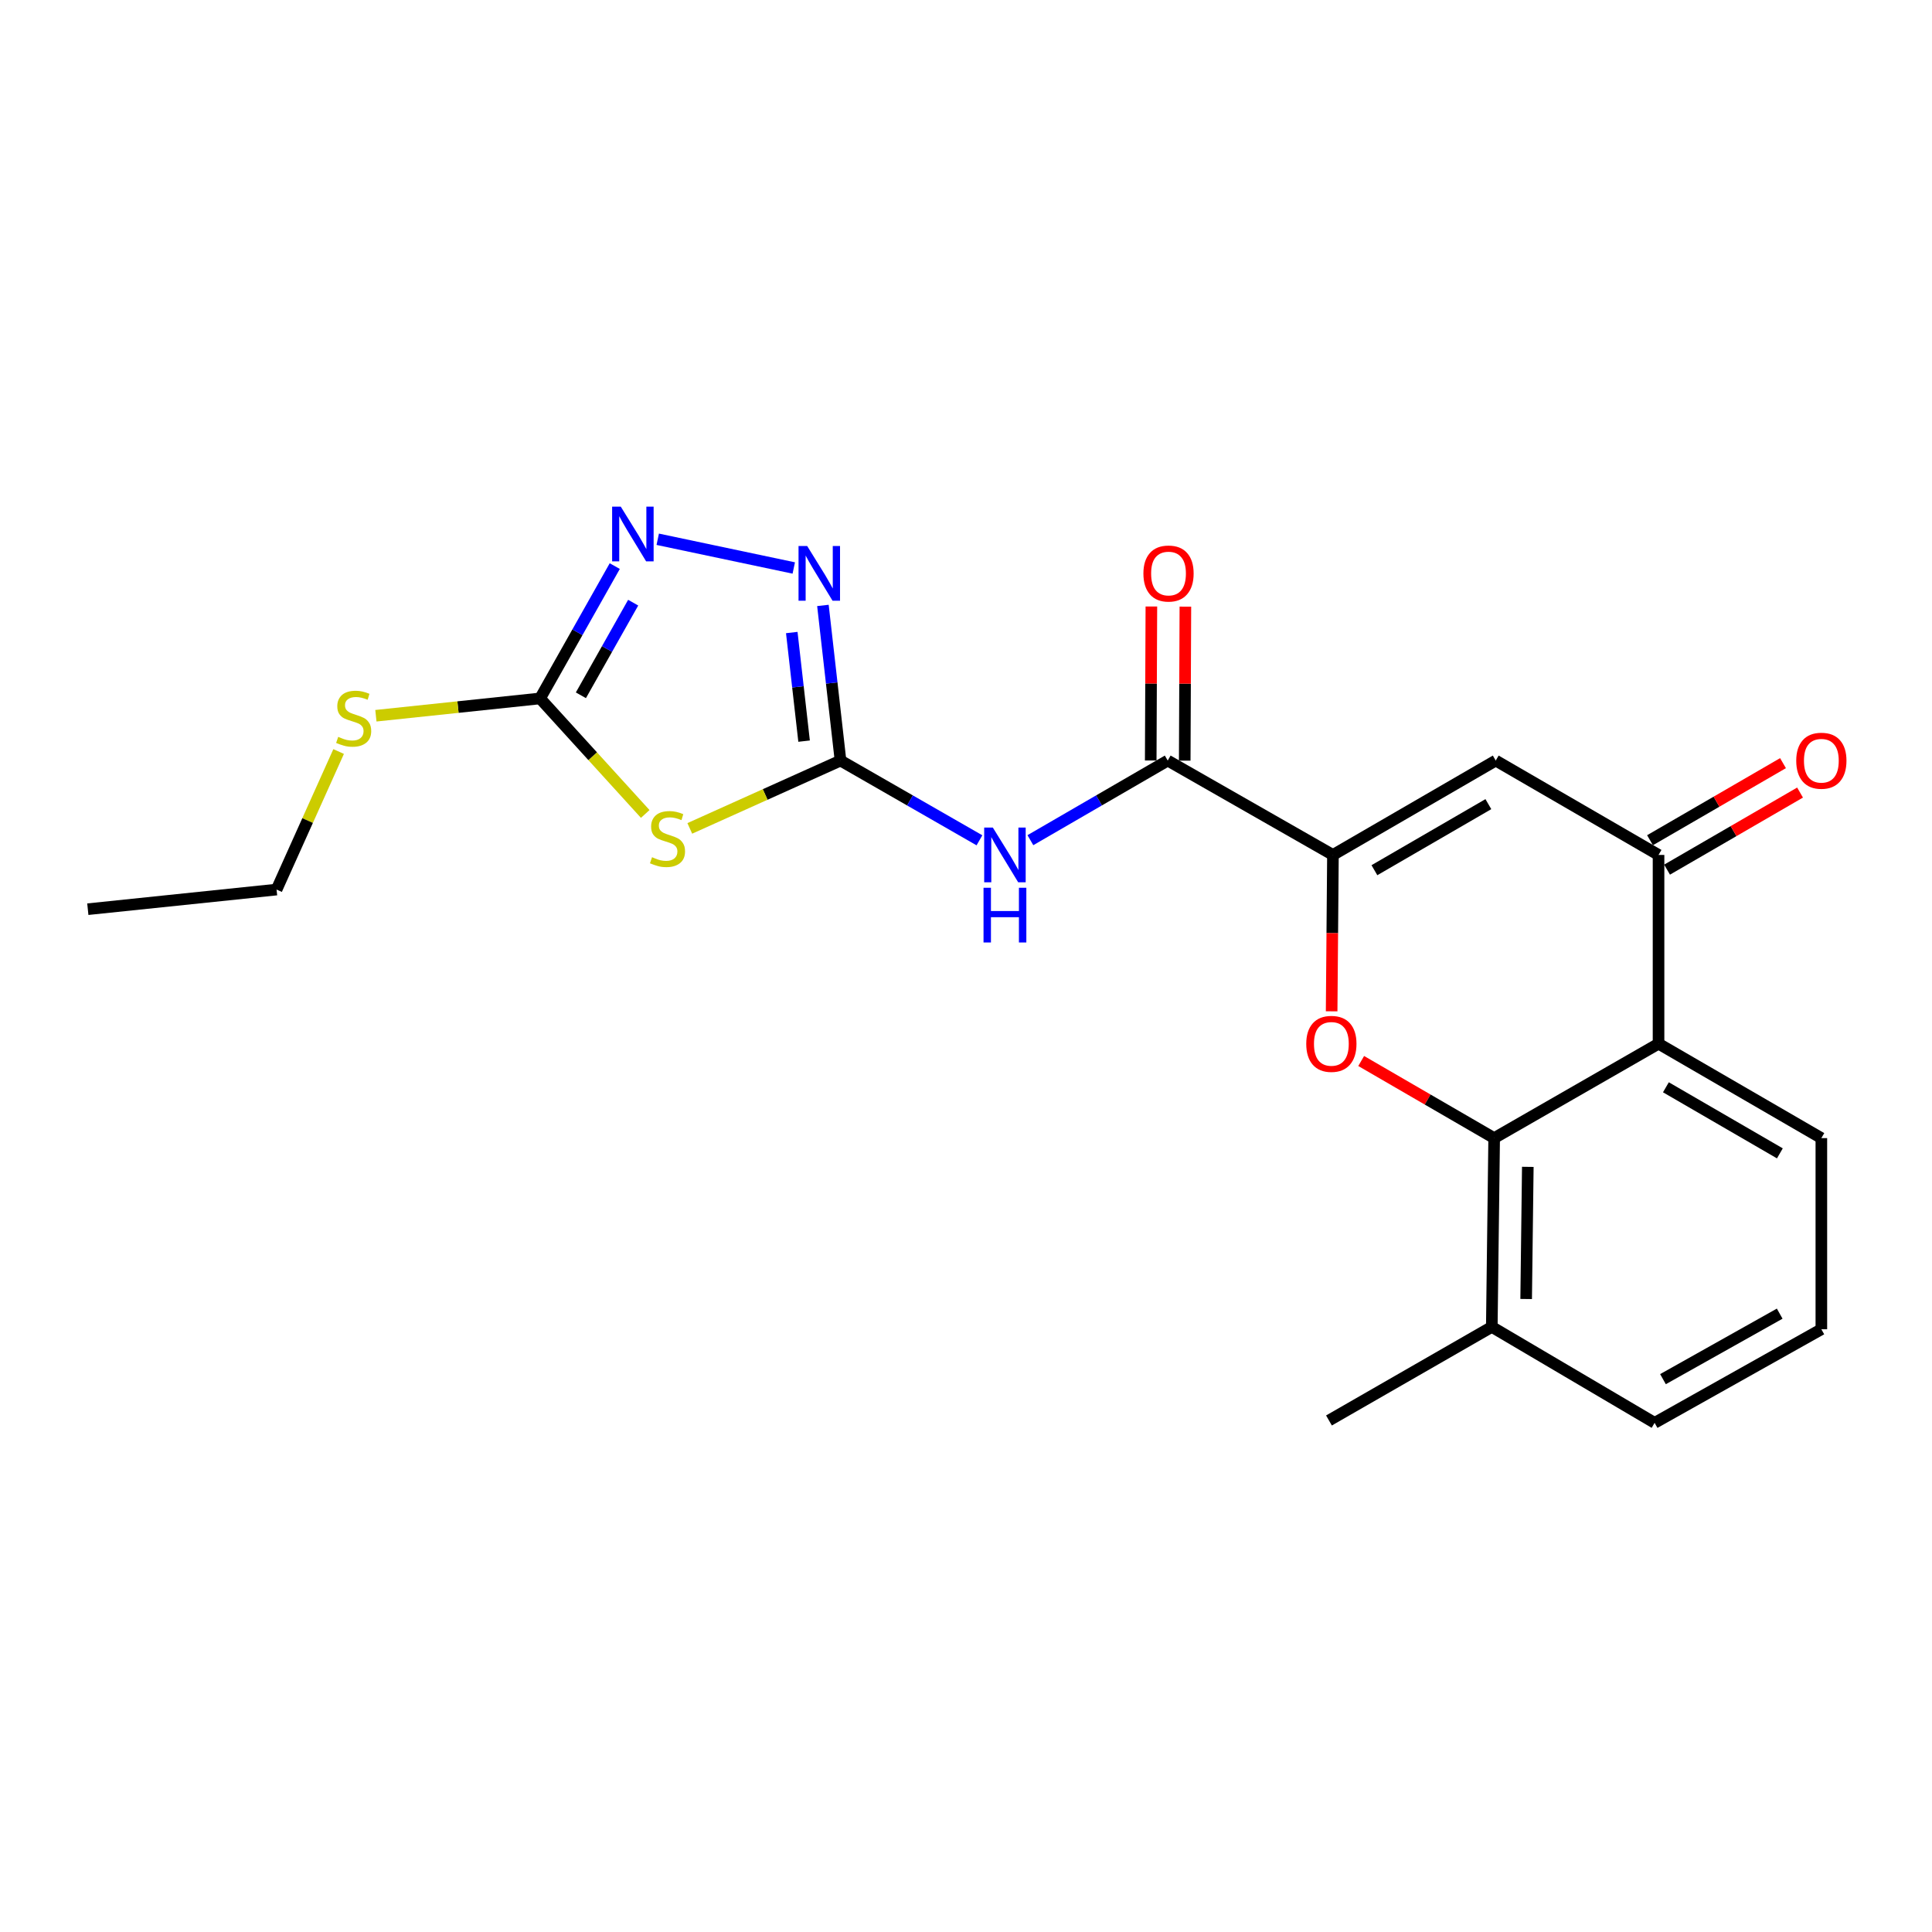 <?xml version='1.0' encoding='iso-8859-1'?>
<svg version='1.1' baseProfile='full'
              xmlns='http://www.w3.org/2000/svg'
                      xmlns:rdkit='http://www.rdkit.org/xml'
                      xmlns:xlink='http://www.w3.org/1999/xlink'
                  xml:space='preserve'
width='1000px' height='1000px' viewBox='0 0 1000 1000'>
<!-- END OF HEADER -->
<rect style='opacity:1.0;fill:#FFFFFF;stroke:none' width='1000' height='1000' x='0' y='0'> </rect>
<path class='bond-2' d='M 435.049,393.67 L 396.041,411.223' style='fill:none;fill-rule:evenodd;stroke:#000000;stroke-width:6px;stroke-linecap:butt;stroke-linejoin:miter;stroke-opacity:1' />
<path class='bond-2' d='M 396.041,411.223 L 357.033,428.776' style='fill:none;fill-rule:evenodd;stroke:#CCCC00;stroke-width:6px;stroke-linecap:butt;stroke-linejoin:miter;stroke-opacity:1' />
<path class='bond-4' d='M 435.049,393.67 L 471.004,414.305' style='fill:none;fill-rule:evenodd;stroke:#000000;stroke-width:6px;stroke-linecap:butt;stroke-linejoin:miter;stroke-opacity:1' />
<path class='bond-4' d='M 471.004,414.305 L 506.959,434.941' style='fill:none;fill-rule:evenodd;stroke:#0000FF;stroke-width:6px;stroke-linecap:butt;stroke-linejoin:miter;stroke-opacity:1' />
<path class='bond-6' d='M 435.049,393.67 L 430.495,353.521' style='fill:none;fill-rule:evenodd;stroke:#000000;stroke-width:6px;stroke-linecap:butt;stroke-linejoin:miter;stroke-opacity:1' />
<path class='bond-6' d='M 430.495,353.521 L 425.941,313.372' style='fill:none;fill-rule:evenodd;stroke:#0000FF;stroke-width:6px;stroke-linecap:butt;stroke-linejoin:miter;stroke-opacity:1' />
<path class='bond-6' d='M 416.194,383.609 L 413.006,355.505' style='fill:none;fill-rule:evenodd;stroke:#000000;stroke-width:6px;stroke-linecap:butt;stroke-linejoin:miter;stroke-opacity:1' />
<path class='bond-6' d='M 413.006,355.505 L 409.818,327.401' style='fill:none;fill-rule:evenodd;stroke:#0000FF;stroke-width:6px;stroke-linecap:butt;stroke-linejoin:miter;stroke-opacity:1' />
<path class='bond-0' d='M 689.926,442.513 L 604.413,393.67' style='fill:none;fill-rule:evenodd;stroke:#000000;stroke-width:6px;stroke-linecap:butt;stroke-linejoin:miter;stroke-opacity:1' />
<path class='bond-1' d='M 689.926,442.513 L 689.59,482.985' style='fill:none;fill-rule:evenodd;stroke:#000000;stroke-width:6px;stroke-linecap:butt;stroke-linejoin:miter;stroke-opacity:1' />
<path class='bond-1' d='M 689.59,482.985 L 689.253,523.457' style='fill:none;fill-rule:evenodd;stroke:#FF0000;stroke-width:6px;stroke-linecap:butt;stroke-linejoin:miter;stroke-opacity:1' />
<path class='bond-5' d='M 689.926,442.513 L 774.187,393.67' style='fill:none;fill-rule:evenodd;stroke:#000000;stroke-width:6px;stroke-linecap:butt;stroke-linejoin:miter;stroke-opacity:1' />
<path class='bond-5' d='M 711.392,450.415 L 770.375,416.224' style='fill:none;fill-rule:evenodd;stroke:#000000;stroke-width:6px;stroke-linecap:butt;stroke-linejoin:miter;stroke-opacity:1' />
<path class='bond-3' d='M 704.549,549.171 L 738.962,569.127' style='fill:none;fill-rule:evenodd;stroke:#FF0000;stroke-width:6px;stroke-linecap:butt;stroke-linejoin:miter;stroke-opacity:1' />
<path class='bond-3' d='M 738.962,569.127 L 773.375,589.083' style='fill:none;fill-rule:evenodd;stroke:#000000;stroke-width:6px;stroke-linecap:butt;stroke-linejoin:miter;stroke-opacity:1' />
<path class='bond-8' d='M 333.968,421.301 L 306.755,391.404' style='fill:none;fill-rule:evenodd;stroke:#CCCC00;stroke-width:6px;stroke-linecap:butt;stroke-linejoin:miter;stroke-opacity:1' />
<path class='bond-8' d='M 306.755,391.404 L 279.542,361.508' style='fill:none;fill-rule:evenodd;stroke:#000000;stroke-width:6px;stroke-linecap:butt;stroke-linejoin:miter;stroke-opacity:1' />
<path class='bond-12' d='M 773.375,589.083 L 772.153,686.8' style='fill:none;fill-rule:evenodd;stroke:#000000;stroke-width:6px;stroke-linecap:butt;stroke-linejoin:miter;stroke-opacity:1' />
<path class='bond-12' d='M 790.792,603.961 L 789.936,672.362' style='fill:none;fill-rule:evenodd;stroke:#000000;stroke-width:6px;stroke-linecap:butt;stroke-linejoin:miter;stroke-opacity:1' />
<path class='bond-23' d='M 773.375,589.083 L 858.458,540.22' style='fill:none;fill-rule:evenodd;stroke:#000000;stroke-width:6px;stroke-linecap:butt;stroke-linejoin:miter;stroke-opacity:1' />
<path class='bond-7' d='M 533.326,434.876 L 568.87,414.273' style='fill:none;fill-rule:evenodd;stroke:#0000FF;stroke-width:6px;stroke-linecap:butt;stroke-linejoin:miter;stroke-opacity:1' />
<path class='bond-7' d='M 568.87,414.273 L 604.413,393.67' style='fill:none;fill-rule:evenodd;stroke:#000000;stroke-width:6px;stroke-linecap:butt;stroke-linejoin:miter;stroke-opacity:1' />
<path class='bond-9' d='M 774.187,393.67 L 858.458,442.513' style='fill:none;fill-rule:evenodd;stroke:#000000;stroke-width:6px;stroke-linecap:butt;stroke-linejoin:miter;stroke-opacity:1' />
<path class='bond-10' d='M 410.853,293.987 L 340.442,279.122' style='fill:none;fill-rule:evenodd;stroke:#0000FF;stroke-width:6px;stroke-linecap:butt;stroke-linejoin:miter;stroke-opacity:1' />
<path class='bond-13' d='M 613.213,393.707 L 613.382,353.851' style='fill:none;fill-rule:evenodd;stroke:#000000;stroke-width:6px;stroke-linecap:butt;stroke-linejoin:miter;stroke-opacity:1' />
<path class='bond-13' d='M 613.382,353.851 L 613.551,313.994' style='fill:none;fill-rule:evenodd;stroke:#FF0000;stroke-width:6px;stroke-linecap:butt;stroke-linejoin:miter;stroke-opacity:1' />
<path class='bond-13' d='M 595.612,393.632 L 595.781,353.776' style='fill:none;fill-rule:evenodd;stroke:#000000;stroke-width:6px;stroke-linecap:butt;stroke-linejoin:miter;stroke-opacity:1' />
<path class='bond-13' d='M 595.781,353.776 L 595.95,313.92' style='fill:none;fill-rule:evenodd;stroke:#FF0000;stroke-width:6px;stroke-linecap:butt;stroke-linejoin:miter;stroke-opacity:1' />
<path class='bond-15' d='M 279.542,361.508 L 237.052,365.987' style='fill:none;fill-rule:evenodd;stroke:#000000;stroke-width:6px;stroke-linecap:butt;stroke-linejoin:miter;stroke-opacity:1' />
<path class='bond-15' d='M 237.052,365.987 L 194.563,370.465' style='fill:none;fill-rule:evenodd;stroke:#CCCC00;stroke-width:6px;stroke-linecap:butt;stroke-linejoin:miter;stroke-opacity:1' />
<path class='bond-22' d='M 279.542,361.508 L 298.873,327.259' style='fill:none;fill-rule:evenodd;stroke:#000000;stroke-width:6px;stroke-linecap:butt;stroke-linejoin:miter;stroke-opacity:1' />
<path class='bond-22' d='M 298.873,327.259 L 318.203,293.009' style='fill:none;fill-rule:evenodd;stroke:#0000FF;stroke-width:6px;stroke-linecap:butt;stroke-linejoin:miter;stroke-opacity:1' />
<path class='bond-22' d='M 300.669,359.885 L 314.201,335.91' style='fill:none;fill-rule:evenodd;stroke:#000000;stroke-width:6px;stroke-linecap:butt;stroke-linejoin:miter;stroke-opacity:1' />
<path class='bond-22' d='M 314.201,335.91 L 327.732,311.935' style='fill:none;fill-rule:evenodd;stroke:#0000FF;stroke-width:6px;stroke-linecap:butt;stroke-linejoin:miter;stroke-opacity:1' />
<path class='bond-11' d='M 858.458,442.513 L 858.458,540.22' style='fill:none;fill-rule:evenodd;stroke:#000000;stroke-width:6px;stroke-linecap:butt;stroke-linejoin:miter;stroke-opacity:1' />
<path class='bond-14' d='M 862.871,450.127 L 897.289,430.179' style='fill:none;fill-rule:evenodd;stroke:#000000;stroke-width:6px;stroke-linecap:butt;stroke-linejoin:miter;stroke-opacity:1' />
<path class='bond-14' d='M 897.289,430.179 L 931.707,410.23' style='fill:none;fill-rule:evenodd;stroke:#FF0000;stroke-width:6px;stroke-linecap:butt;stroke-linejoin:miter;stroke-opacity:1' />
<path class='bond-14' d='M 854.045,434.899 L 888.463,414.95' style='fill:none;fill-rule:evenodd;stroke:#000000;stroke-width:6px;stroke-linecap:butt;stroke-linejoin:miter;stroke-opacity:1' />
<path class='bond-14' d='M 888.463,414.95 L 922.881,395.002' style='fill:none;fill-rule:evenodd;stroke:#FF0000;stroke-width:6px;stroke-linecap:butt;stroke-linejoin:miter;stroke-opacity:1' />
<path class='bond-16' d='M 858.458,540.22 L 942.729,589.083' style='fill:none;fill-rule:evenodd;stroke:#000000;stroke-width:6px;stroke-linecap:butt;stroke-linejoin:miter;stroke-opacity:1' />
<path class='bond-16' d='M 862.27,562.776 L 921.26,596.98' style='fill:none;fill-rule:evenodd;stroke:#000000;stroke-width:6px;stroke-linecap:butt;stroke-linejoin:miter;stroke-opacity:1' />
<path class='bond-18' d='M 772.153,686.8 L 856.424,736.465' style='fill:none;fill-rule:evenodd;stroke:#000000;stroke-width:6px;stroke-linecap:butt;stroke-linejoin:miter;stroke-opacity:1' />
<path class='bond-19' d='M 772.153,686.8 L 687.872,735.233' style='fill:none;fill-rule:evenodd;stroke:#000000;stroke-width:6px;stroke-linecap:butt;stroke-linejoin:miter;stroke-opacity:1' />
<path class='bond-20' d='M 175.274,388.991 L 159.213,424.714' style='fill:none;fill-rule:evenodd;stroke:#CCCC00;stroke-width:6px;stroke-linecap:butt;stroke-linejoin:miter;stroke-opacity:1' />
<path class='bond-20' d='M 159.213,424.714 L 143.151,460.437' style='fill:none;fill-rule:evenodd;stroke:#000000;stroke-width:6px;stroke-linecap:butt;stroke-linejoin:miter;stroke-opacity:1' />
<path class='bond-17' d='M 942.729,589.083 L 942.729,688.022' style='fill:none;fill-rule:evenodd;stroke:#000000;stroke-width:6px;stroke-linecap:butt;stroke-linejoin:miter;stroke-opacity:1' />
<path class='bond-24' d='M 942.729,688.022 L 856.424,736.465' style='fill:none;fill-rule:evenodd;stroke:#000000;stroke-width:6px;stroke-linecap:butt;stroke-linejoin:miter;stroke-opacity:1' />
<path class='bond-24' d='M 921.168,679.94 L 860.755,713.849' style='fill:none;fill-rule:evenodd;stroke:#000000;stroke-width:6px;stroke-linecap:butt;stroke-linejoin:miter;stroke-opacity:1' />
<path class='bond-21' d='M 143.151,460.437 L 45.455,470.597' style='fill:none;fill-rule:evenodd;stroke:#000000;stroke-width:6px;stroke-linecap:butt;stroke-linejoin:miter;stroke-opacity:1' />
<path  class='atom-2' d='M 676.114 540.3
Q 676.114 533.5, 679.474 529.7
Q 682.834 525.9, 689.114 525.9
Q 695.394 525.9, 698.754 529.7
Q 702.114 533.5, 702.114 540.3
Q 702.114 547.18, 698.714 551.1
Q 695.314 554.98, 689.114 554.98
Q 682.874 554.98, 679.474 551.1
Q 676.114 547.22, 676.114 540.3
M 689.114 551.78
Q 693.434 551.78, 695.754 548.9
Q 698.114 545.98, 698.114 540.3
Q 698.114 534.74, 695.754 531.94
Q 693.434 529.1, 689.114 529.1
Q 684.794 529.1, 682.434 531.9
Q 680.114 534.7, 680.114 540.3
Q 680.114 546.02, 682.434 548.9
Q 684.794 551.78, 689.114 551.78
' fill='#FF0000'/>
<path  class='atom-3' d='M 337.498 443.687
Q 337.818 443.807, 339.138 444.367
Q 340.458 444.927, 341.898 445.287
Q 343.378 445.607, 344.818 445.607
Q 347.498 445.607, 349.058 444.327
Q 350.618 443.007, 350.618 440.727
Q 350.618 439.167, 349.818 438.207
Q 349.058 437.247, 347.858 436.727
Q 346.658 436.207, 344.658 435.607
Q 342.138 434.847, 340.618 434.127
Q 339.138 433.407, 338.058 431.887
Q 337.018 430.367, 337.018 427.807
Q 337.018 424.247, 339.418 422.047
Q 341.858 419.847, 346.658 419.847
Q 349.938 419.847, 353.658 421.407
L 352.738 424.487
Q 349.338 423.087, 346.778 423.087
Q 344.018 423.087, 342.498 424.247
Q 340.978 425.367, 341.018 427.327
Q 341.018 428.847, 341.778 429.767
Q 342.578 430.687, 343.698 431.207
Q 344.858 431.727, 346.778 432.327
Q 349.338 433.127, 350.858 433.927
Q 352.378 434.727, 353.458 436.367
Q 354.578 437.967, 354.578 440.727
Q 354.578 444.647, 351.938 446.767
Q 349.338 448.847, 344.978 448.847
Q 342.458 448.847, 340.538 448.287
Q 338.658 447.767, 336.418 446.847
L 337.498 443.687
' fill='#CCCC00'/>
<path  class='atom-5' d='M 513.892 428.353
L 523.172 443.353
Q 524.092 444.833, 525.572 447.513
Q 527.052 450.193, 527.132 450.353
L 527.132 428.353
L 530.892 428.353
L 530.892 456.673
L 527.012 456.673
L 517.052 440.273
Q 515.892 438.353, 514.652 436.153
Q 513.452 433.953, 513.092 433.273
L 513.092 456.673
L 509.412 456.673
L 509.412 428.353
L 513.892 428.353
' fill='#0000FF'/>
<path  class='atom-5' d='M 509.072 459.505
L 512.912 459.505
L 512.912 471.545
L 527.392 471.545
L 527.392 459.505
L 531.232 459.505
L 531.232 487.825
L 527.392 487.825
L 527.392 474.745
L 512.912 474.745
L 512.912 487.825
L 509.072 487.825
L 509.072 459.505
' fill='#0000FF'/>
<path  class='atom-7' d='M 417.798 282.615
L 427.078 297.615
Q 427.998 299.095, 429.478 301.775
Q 430.958 304.455, 431.038 304.615
L 431.038 282.615
L 434.798 282.615
L 434.798 310.935
L 430.918 310.935
L 420.958 294.535
Q 419.798 292.615, 418.558 290.415
Q 417.358 288.215, 416.998 287.535
L 416.998 310.935
L 413.318 310.935
L 413.318 282.615
L 417.798 282.615
' fill='#0000FF'/>
<path  class='atom-11' d='M 321.314 262.246
L 330.594 277.246
Q 331.514 278.726, 332.994 281.406
Q 334.474 284.086, 334.554 284.246
L 334.554 262.246
L 338.314 262.246
L 338.314 290.566
L 334.434 290.566
L 324.474 274.166
Q 323.314 272.246, 322.074 270.046
Q 320.874 267.846, 320.514 267.166
L 320.514 290.566
L 316.834 290.566
L 316.834 262.246
L 321.314 262.246
' fill='#0000FF'/>
<path  class='atom-14' d='M 591.824 296.855
Q 591.824 290.055, 595.184 286.255
Q 598.544 282.455, 604.824 282.455
Q 611.104 282.455, 614.464 286.255
Q 617.824 290.055, 617.824 296.855
Q 617.824 303.735, 614.424 307.655
Q 611.024 311.535, 604.824 311.535
Q 598.584 311.535, 595.184 307.655
Q 591.824 303.775, 591.824 296.855
M 604.824 308.335
Q 609.144 308.335, 611.464 305.455
Q 613.824 302.535, 613.824 296.855
Q 613.824 291.295, 611.464 288.495
Q 609.144 285.655, 604.824 285.655
Q 600.504 285.655, 598.144 288.455
Q 595.824 291.255, 595.824 296.855
Q 595.824 302.575, 598.144 305.455
Q 600.504 308.335, 604.824 308.335
' fill='#FF0000'/>
<path  class='atom-15' d='M 929.729 393.75
Q 929.729 386.95, 933.089 383.15
Q 936.449 379.35, 942.729 379.35
Q 949.009 379.35, 952.369 383.15
Q 955.729 386.95, 955.729 393.75
Q 955.729 400.63, 952.329 404.55
Q 948.929 408.43, 942.729 408.43
Q 936.489 408.43, 933.089 404.55
Q 929.729 400.67, 929.729 393.75
M 942.729 405.23
Q 947.049 405.23, 949.369 402.35
Q 951.729 399.43, 951.729 393.75
Q 951.729 388.19, 949.369 385.39
Q 947.049 382.55, 942.729 382.55
Q 938.409 382.55, 936.049 385.35
Q 933.729 388.15, 933.729 393.75
Q 933.729 399.47, 936.049 402.35
Q 938.409 405.23, 942.729 405.23
' fill='#FF0000'/>
<path  class='atom-16' d='M 175.058 381.398
Q 175.378 381.518, 176.698 382.078
Q 178.018 382.638, 179.458 382.998
Q 180.938 383.318, 182.378 383.318
Q 185.058 383.318, 186.618 382.038
Q 188.178 380.718, 188.178 378.438
Q 188.178 376.878, 187.378 375.918
Q 186.618 374.958, 185.418 374.438
Q 184.218 373.918, 182.218 373.318
Q 179.698 372.558, 178.178 371.838
Q 176.698 371.118, 175.618 369.598
Q 174.578 368.078, 174.578 365.518
Q 174.578 361.958, 176.978 359.758
Q 179.418 357.558, 184.218 357.558
Q 187.498 357.558, 191.218 359.118
L 190.298 362.198
Q 186.898 360.798, 184.338 360.798
Q 181.578 360.798, 180.058 361.958
Q 178.538 363.078, 178.578 365.038
Q 178.578 366.558, 179.338 367.478
Q 180.138 368.398, 181.258 368.918
Q 182.418 369.438, 184.338 370.038
Q 186.898 370.838, 188.418 371.638
Q 189.938 372.438, 191.018 374.078
Q 192.138 375.678, 192.138 378.438
Q 192.138 382.358, 189.498 384.478
Q 186.898 386.558, 182.538 386.558
Q 180.018 386.558, 178.098 385.998
Q 176.218 385.478, 173.978 384.558
L 175.058 381.398
' fill='#CCCC00'/>
</svg>
